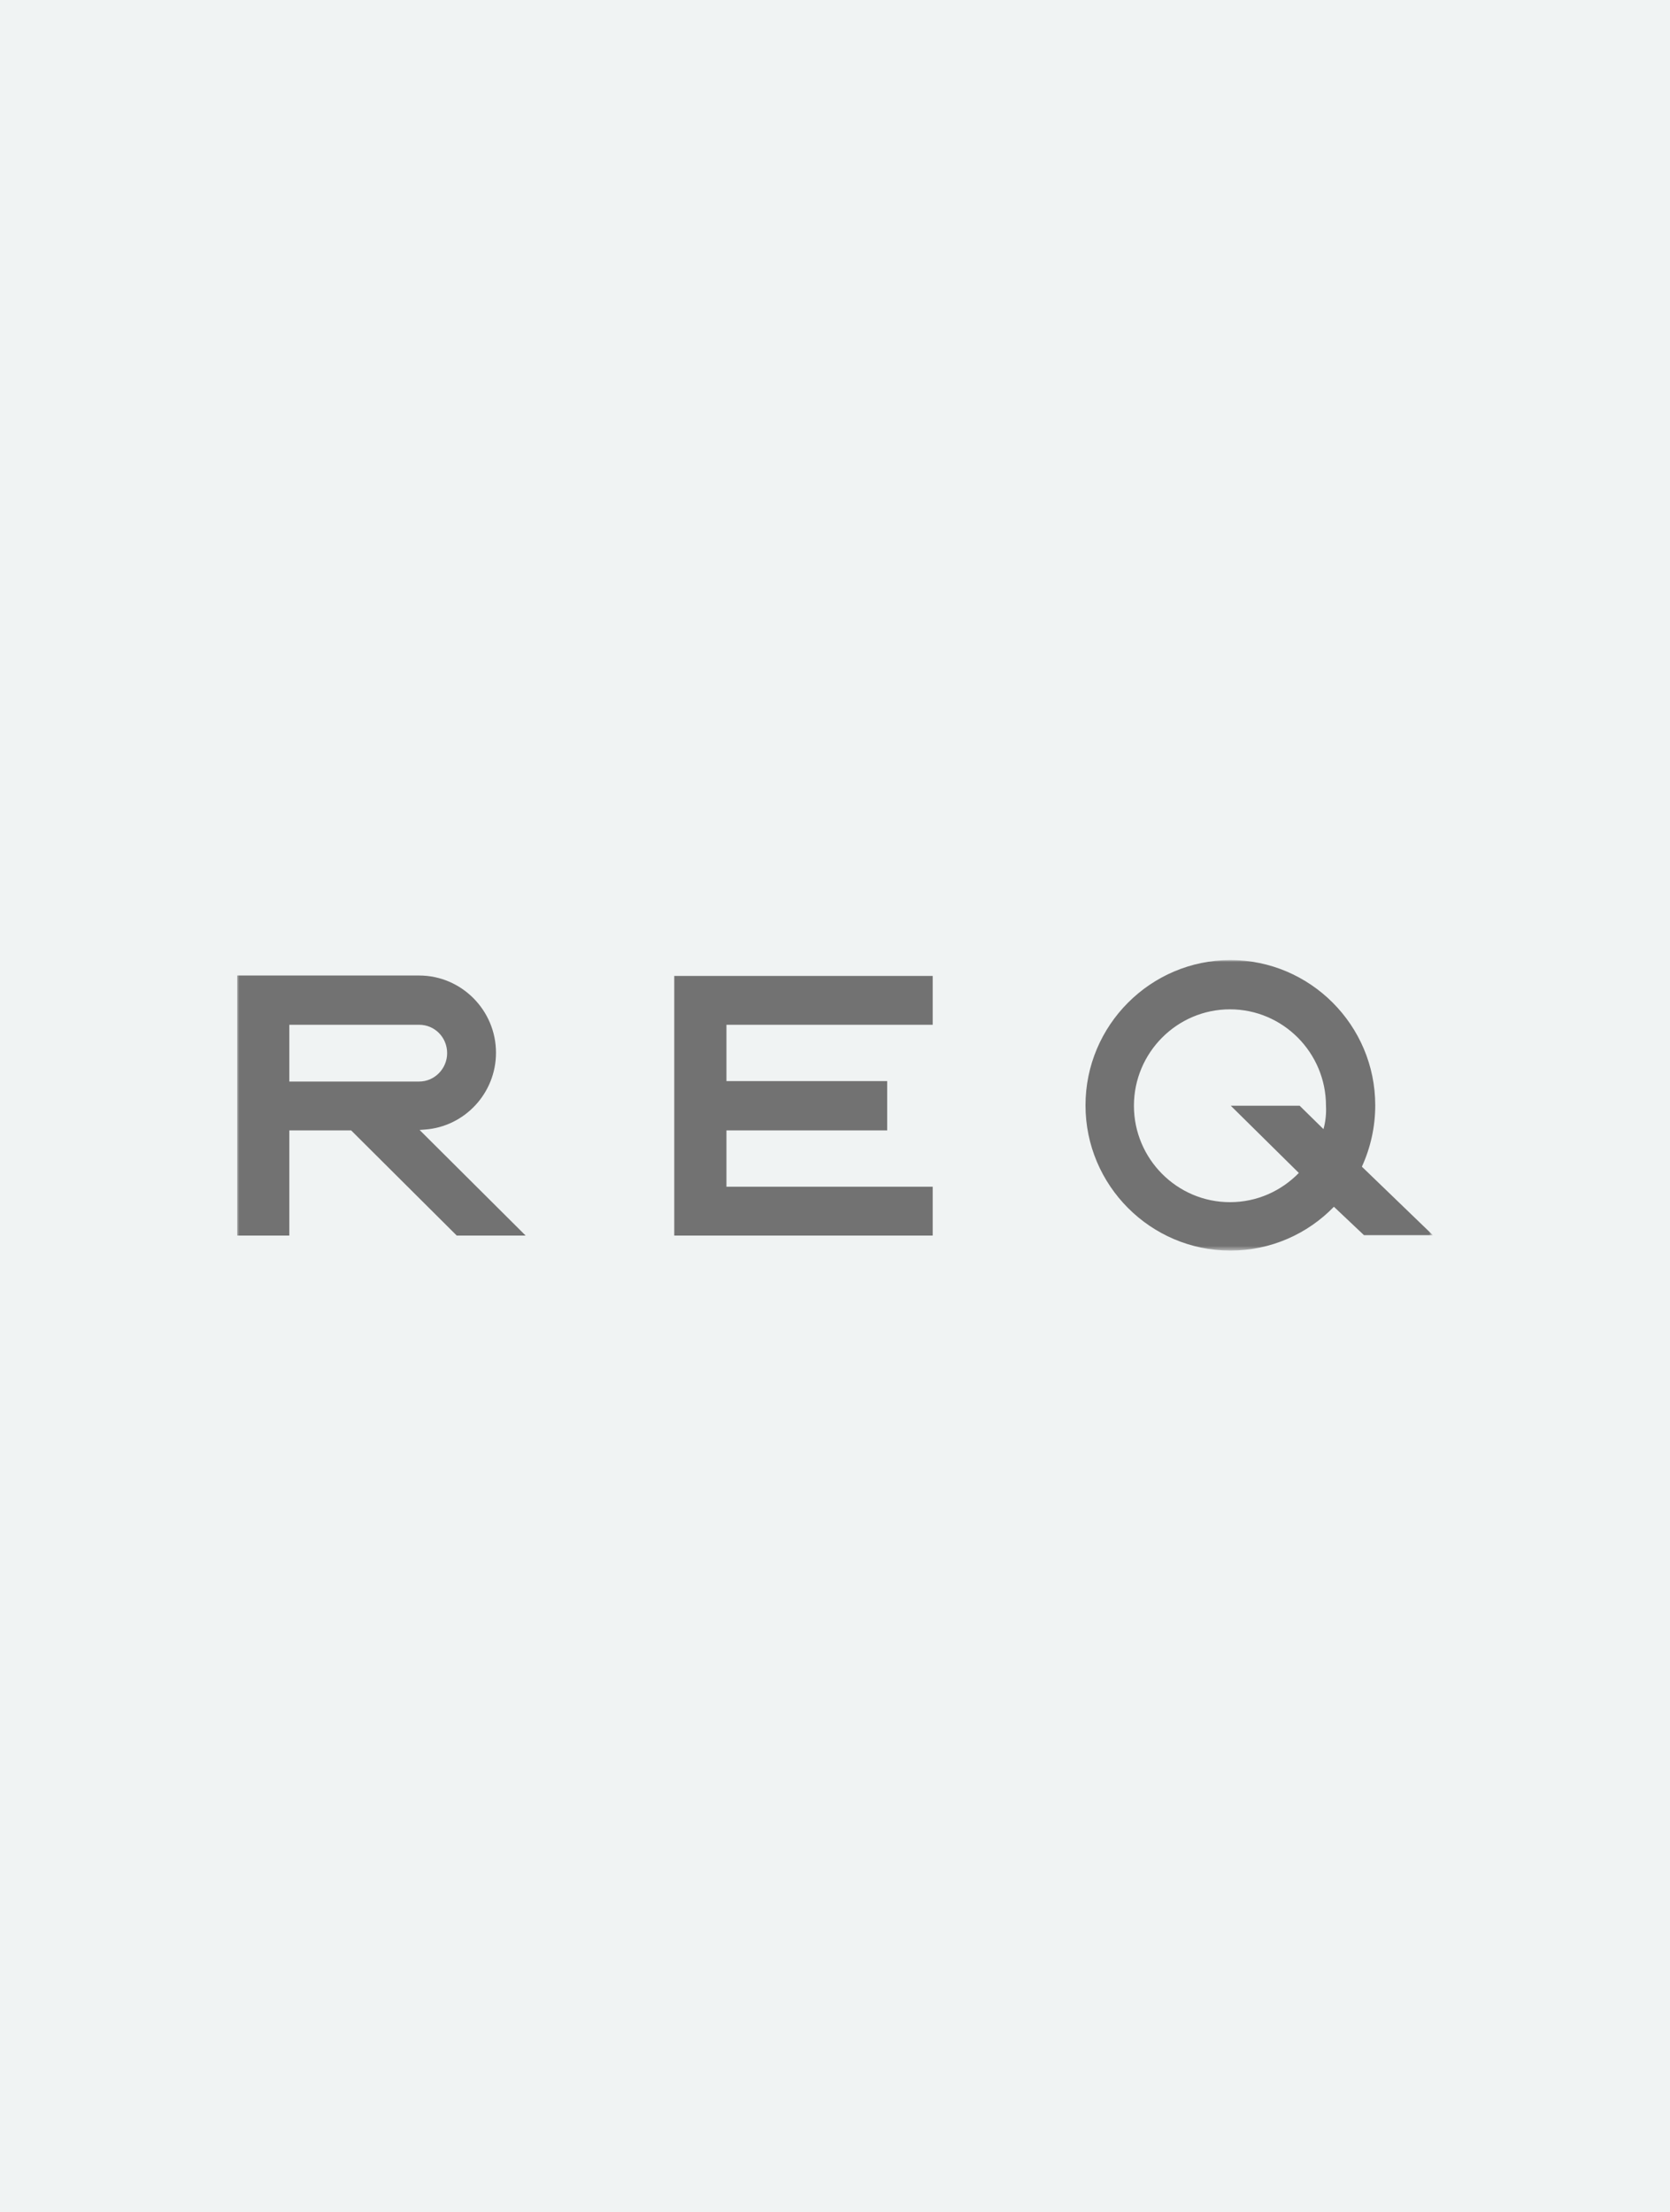 <svg version="1.1" id="Layer_1" xmlns="http://www.w3.org/2000/svg" xmlns:xlink="http://www.w3.org/1999/xlink" x="0px" y="0px"
	 viewBox="0 0 400 530" style="enable-background:new 0 0 400 530;" xml:space="preserve">
<style type="text/css">
	.st0{fill-rule:evenodd;clip-rule:evenodd;fill:#F0F3F3;}
	.st1{filter:url(#Adobe_OpacityMaskFilter);}
	.st2{fill-rule:evenodd;clip-rule:evenodd;fill:#FFFFFF;}
	.st3{mask:url(#b_1_);}
	.st4{fill-rule:evenodd;clip-rule:evenodd;fill:#727272;}
</style>
<g>
	<g>
		<path class="st0" d="M0,0h400v530H0V0z"/>
	</g>
	<defs>
		<filter id="Adobe_OpacityMaskFilter" filterUnits="userSpaceOnUse" x="56.8" y="230" width="286.4" height="69.7">
			<feColorMatrix  type="matrix" values="1 0 0 0 0  0 1 0 0 0  0 0 1 0 0  0 0 0 1 0"/>
		</filter>
	</defs>
	<mask maskUnits="userSpaceOnUse" x="56.8" y="230" width="286.4" height="69.7" id="b_1_">
		<g class="st1">
			<path id="a_1_" class="st2" d="M-102.2,115h620v300h-620V115z"/>
		</g>
	</mask>
	<g class="st3">
		<path class="st4" d="M69.3,245.5h31.1c3.7,0,6.7,3,6.7,6.8c0,3.7-3,6.8-6.7,6.8H69.3V245.5L69.3,245.5z M101.8,270.6
			c9.5-0.7,17-8.7,17-18.4c0-10.2-8.3-18.5-18.4-18.5H56.8V296h12.5v-25.2h14.8l25.3,25.2h16.5l-25.4-25.3L101.8,270.6L101.8,270.6z
			 M161.5,296h61.9v-11.7H174v-13.5h38.5V259H174v-13.5h49.4v-11.7h-61.9V296z M317,270.5l-5.7-5.6h-16.5l16.3,16.1
			c-4.2,4.3-10,7-16.5,7c-12.7,0-23-10.4-23-23.1c0-12.7,10.3-23.1,23-23.1c12.7,0,23,10.4,23,23.1
			C317.7,266.8,317.5,268.7,317,270.5L317,270.5z M326.2,279.5c2.1-4.6,3.2-9.6,3.2-14.7c0-19.2-15.6-34.8-34.7-34.8
			c-19.1,0-34.7,15.6-34.7,34.8c0,19.2,15.6,34.8,34.7,34.8c9.7,0,18.5-4,24.8-10.5l7.2,6.8h16.5L326.2,279.5L326.2,279.5z"/>
	</g>
</g>
</svg>